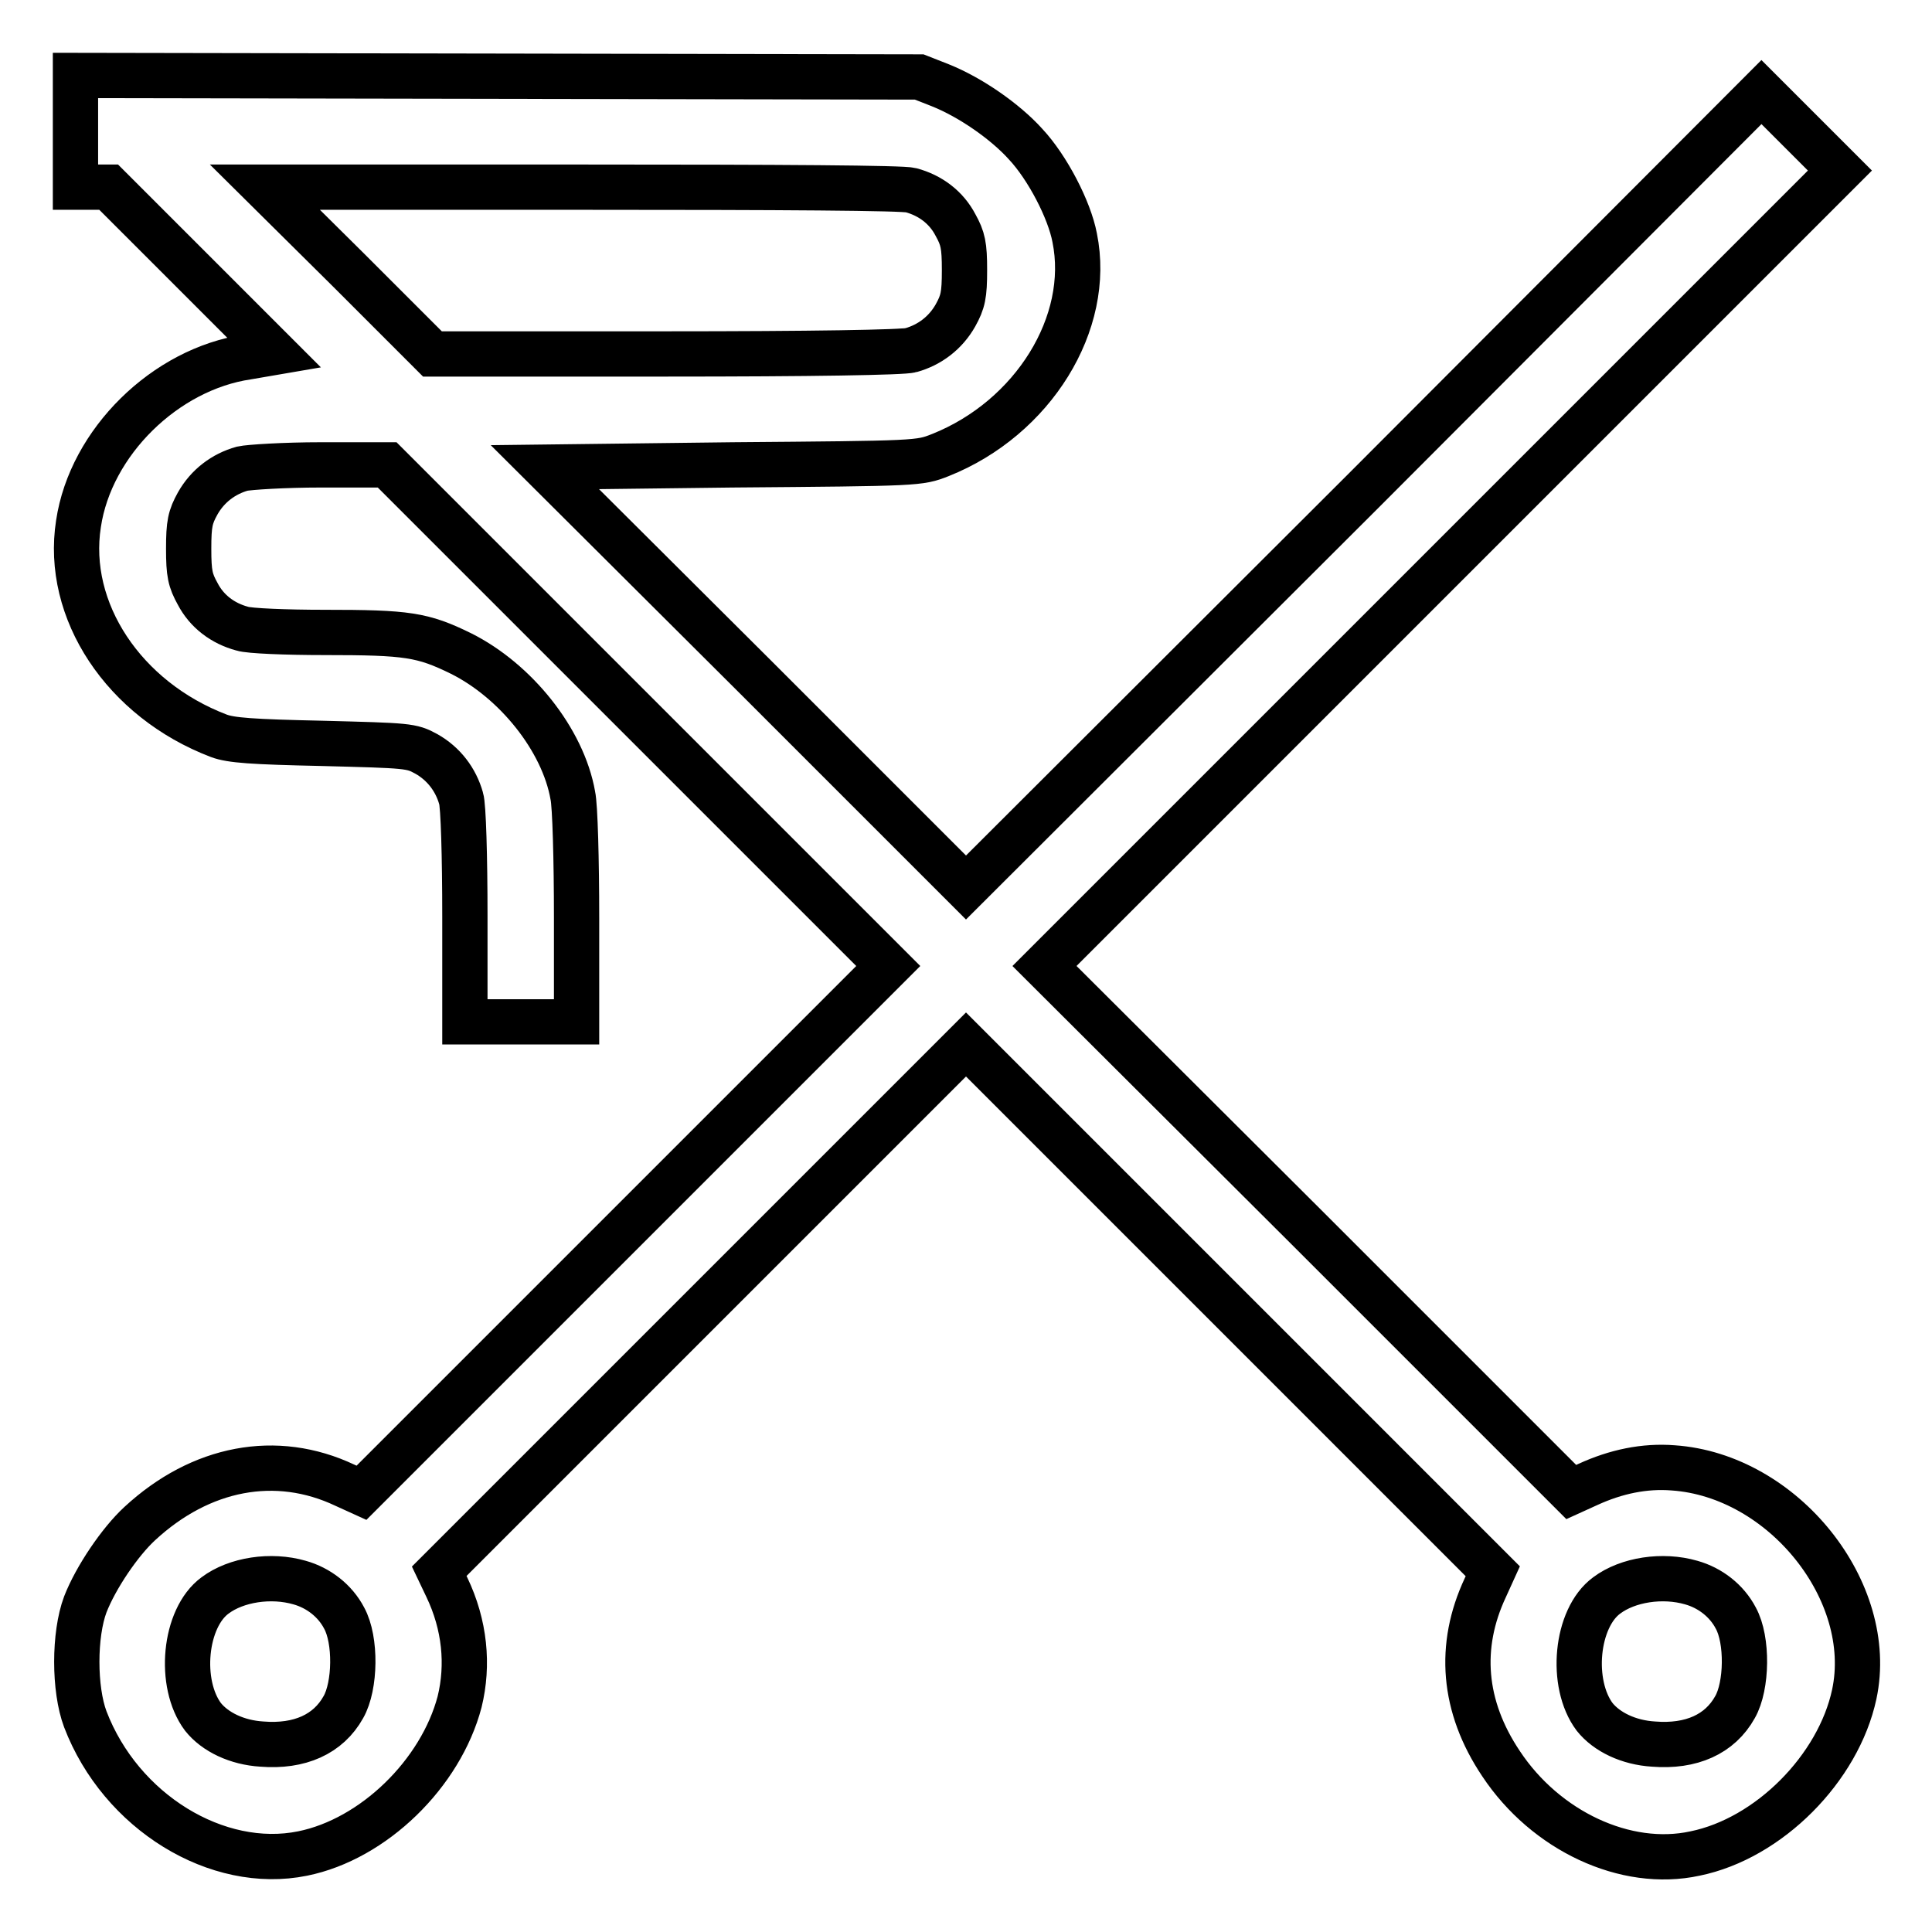<?xml version="1.0" encoding="utf-8"?>
<!-- Svg Vector Icons : http://www.onlinewebfonts.com/icon -->
<!DOCTYPE svg PUBLIC "-//W3C//DTD SVG 1.1//EN" "http://www.w3.org/Graphics/SVG/1.1/DTD/svg11.dtd">
<svg version="1.1" xmlns="http://www.w3.org/2000/svg" xmlns:xlink="http://www.w3.org/1999/xlink" x="0px" y="0px" viewBox="0 0 256 256" enable-background="new 0 0 256 256" xml:space="preserve">
<g><g><g><path stroke-width="6" fill-opacity="0" stroke="#000000"  d="M10,17.4v7.4h2.2h2.2l10.9,10.9l11,11l-3.5,0.6C21.9,48.9,12,58.6,10.4,69.4c-1.8,11.5,6,23.3,18.6,28.1c1.6,0.6,4.4,0.8,13.7,1c11.4,0.3,11.8,0.3,13.8,1.4c2.3,1.3,3.9,3.4,4.6,5.9c0.3,0.9,0.5,7.7,0.5,15.6v14H69h7.4v-13.8c0-7.6-0.2-14.9-0.5-16.2c-1.3-7.4-7.6-15.2-14.8-18.8C56,84.1,54,83.8,43,83.8c-5.1,0-10-0.2-10.9-0.5c-2.6-0.7-4.7-2.3-5.9-4.6c-1-1.8-1.2-2.7-1.2-6c0-3.3,0.2-4.2,1.2-6c1.3-2.3,3.4-3.9,5.9-4.6c0.9-0.2,5.6-0.5,10.4-0.5h8.8l33.2,33.2l33.2,33.2l-34.9,34.9l-34.9,34.9l-2.2-1c-9.1-4.3-19.1-2.4-27.2,5.1c-2.6,2.4-5.8,7.1-7.2,10.7c-1.5,4-1.5,11.2,0,15.2c4.7,12.3,17.5,20.1,28.8,17.8c9.4-1.9,18.3-10.6,20.8-20.1c1.2-4.9,0.7-10.2-1.7-15.2l-1-2.1l34.9-34.9l34.9-34.9l34.9,34.9l34.9,34.9l-1,2.2c-3.6,7.7-3,15.7,2.1,23.3c5.9,8.9,16.5,13.9,25.7,11.9c9.8-2,19-11.3,21.1-21.1c2.9-13.6-9.4-29-24-30c-3.8-0.3-7.6,0.5-11.3,2.2l-2.2,1l-34.9-34.9L138.4,128l52.7-52.7l52.7-52.7l-5.2-5.2l-5.2-5.2L180.7,65L128,117.6l-27.9-27.9L72.2,61.9L97,61.6c24.8-0.2,24.8-0.2,27.6-1.3c12.3-4.9,20.1-17.5,17.8-28.8c-0.7-3.7-3.6-9.3-6.5-12.4c-2.7-3-7.3-6.2-11.3-7.8l-2.8-1.1l-55.9-0.1L10,10V17.4z M120.7,25.2c2.6,0.7,4.7,2.3,5.9,4.6c1,1.8,1.2,2.7,1.2,6c0,3.3-0.2,4.2-1.2,6c-1.3,2.3-3.4,3.9-5.9,4.6c-1,0.3-13.3,0.5-32.5,0.5H57.3L46.2,35.8L35.1,24.8h42C103.8,24.8,119.6,24.9,120.7,25.2z M39.7,209.7c2.5,0.7,4.7,2.4,5.9,4.7c1.6,2.9,1.5,9-0.1,11.8c-2,3.6-5.8,5.3-10.8,4.9c-3.3-0.2-6.2-1.6-7.8-3.6c-3.3-4.4-2.5-13.1,1.6-16.1C31.3,209.3,35.9,208.6,39.7,209.7z M224.1,209.7c2.5,0.7,4.7,2.4,5.9,4.7c1.6,2.9,1.5,9-0.1,11.8c-2,3.6-5.8,5.3-10.8,4.9c-3.3-0.2-6.2-1.6-7.8-3.6c-3.3-4.4-2.5-13.1,1.6-16.1C215.7,209.3,220.3,208.6,224.1,209.7z"/></g></g></g>
</svg>